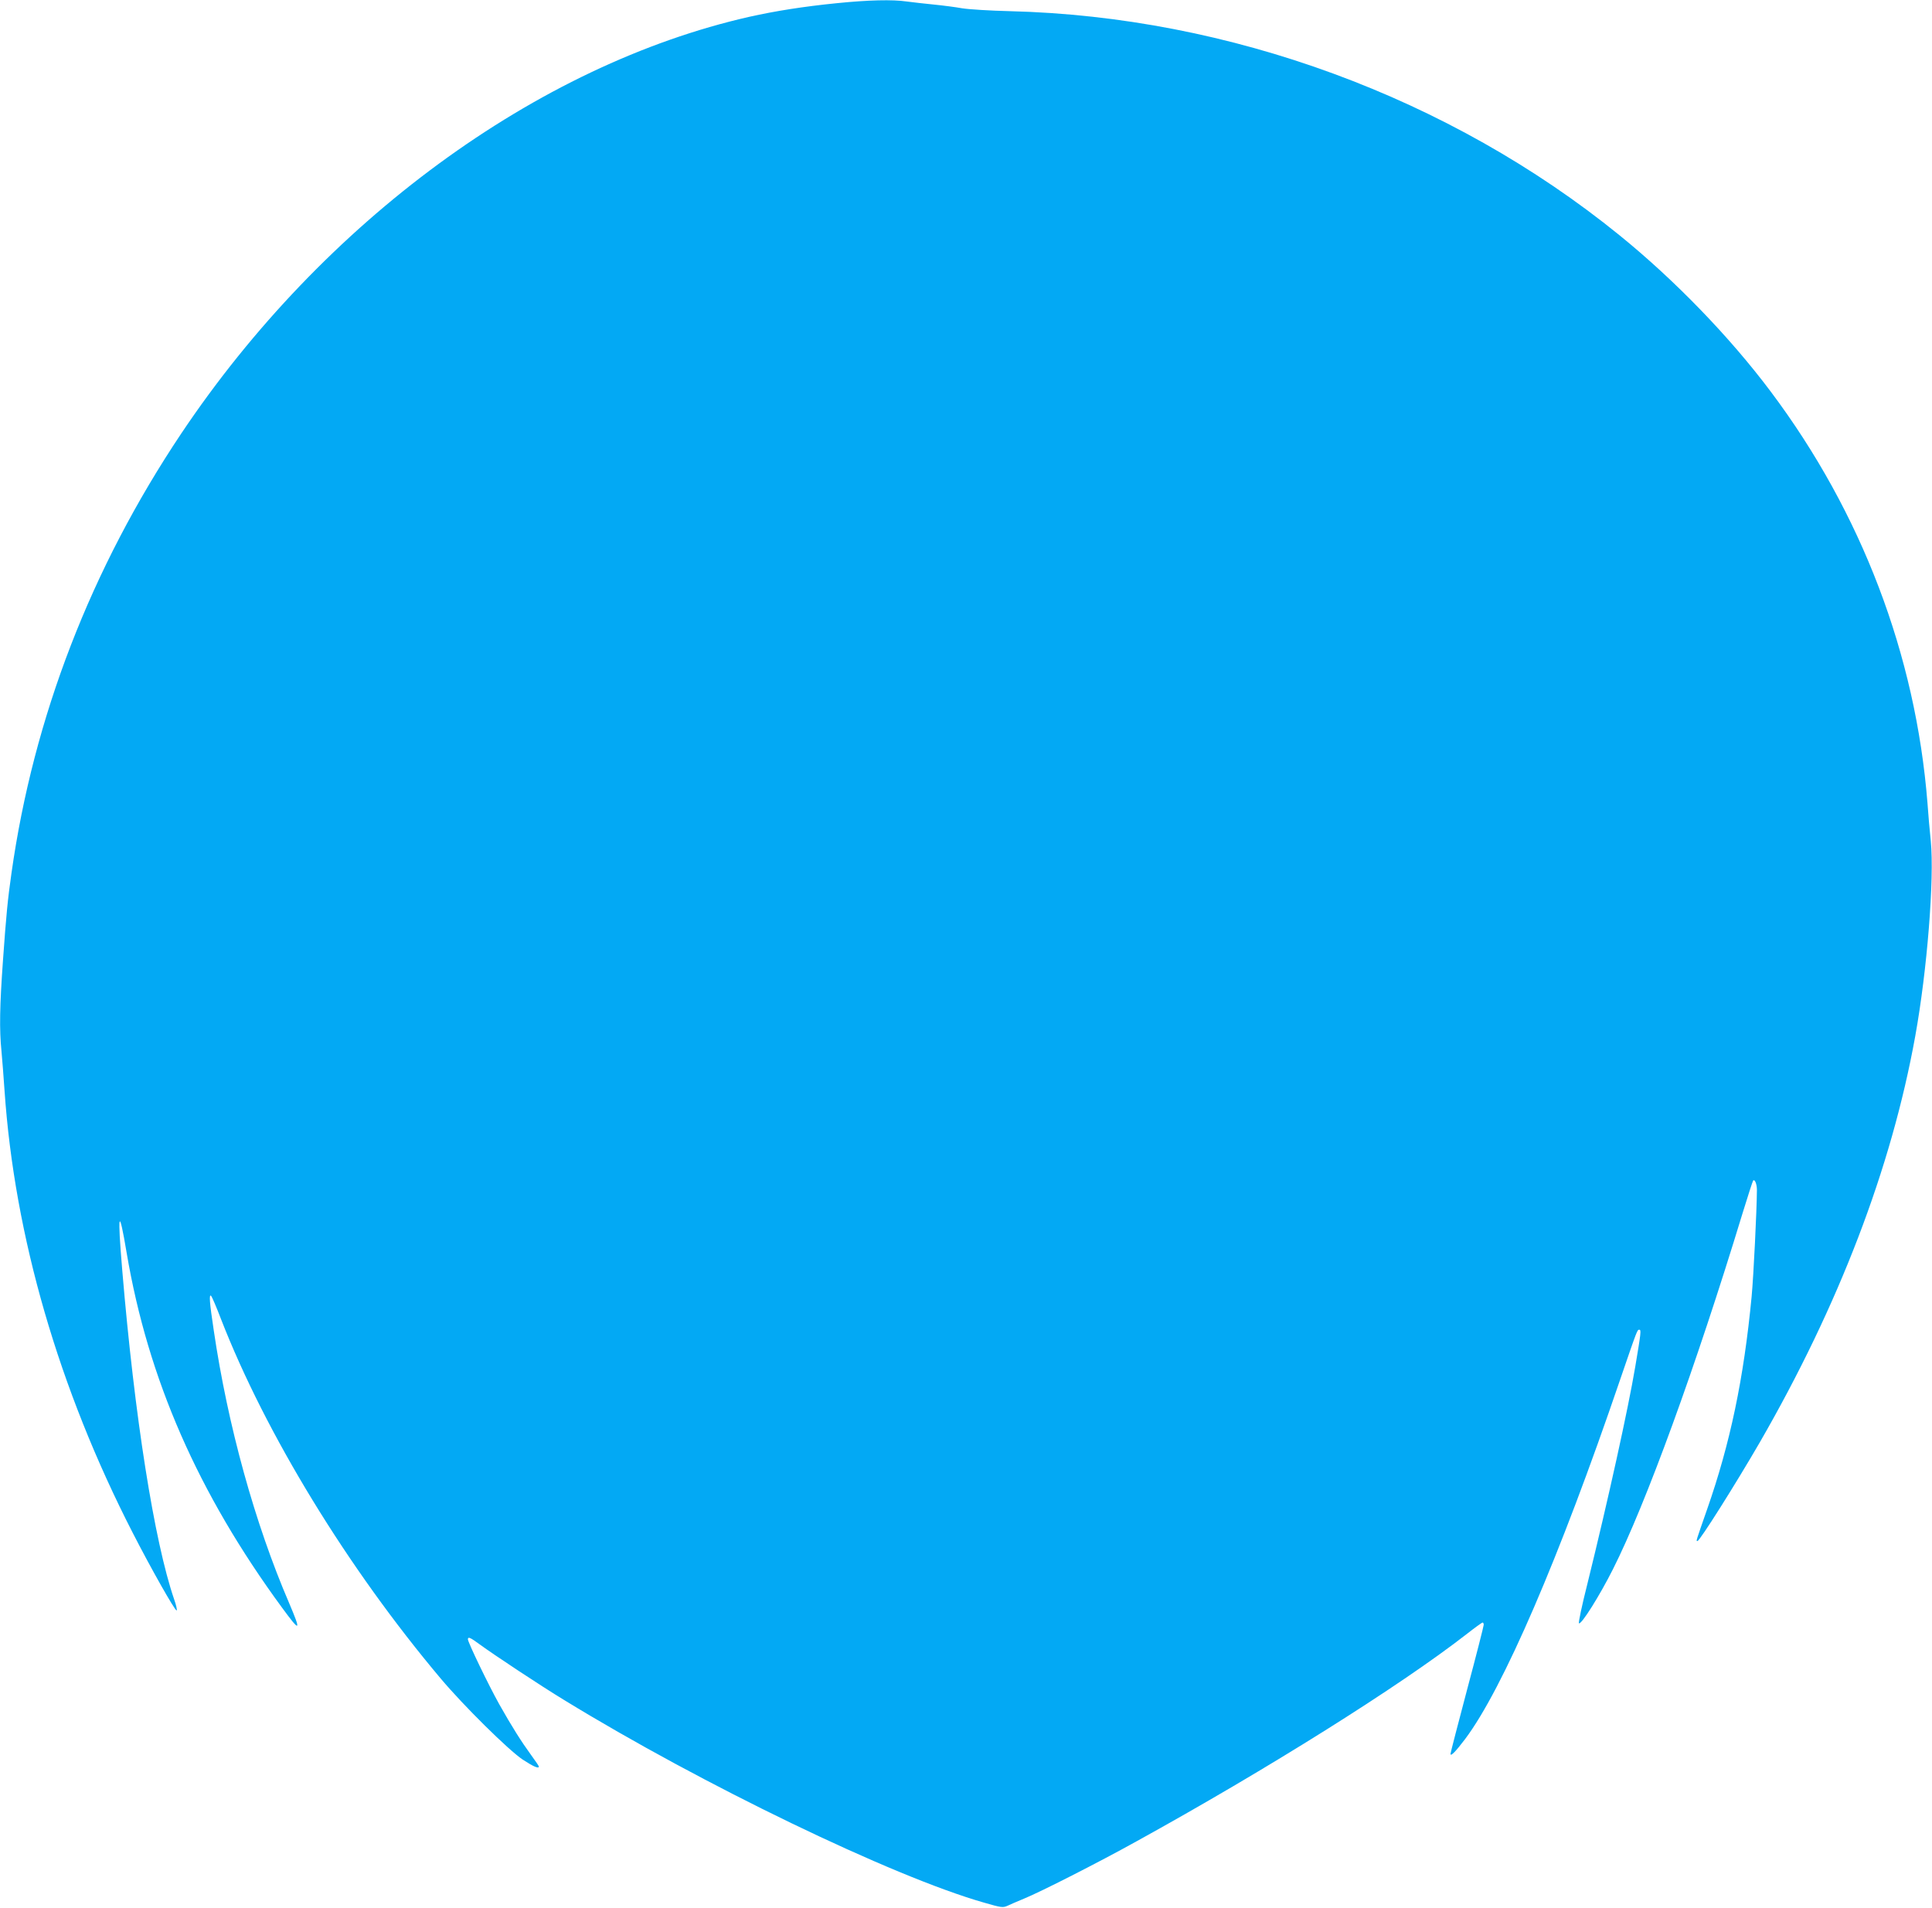<?xml version="1.0" standalone="no"?>
<!DOCTYPE svg PUBLIC "-//W3C//DTD SVG 20010904//EN"
 "http://www.w3.org/TR/2001/REC-SVG-20010904/DTD/svg10.dtd">
<svg version="1.0" xmlns="http://www.w3.org/2000/svg"
 width="1280pt" height="1264pt" viewBox="0 0 1280 1264"
 preserveAspectRatio="xMidYMid meet">
<g transform="translate(0,1264) scale(0.1,-0.1)"
fill="#03a9f4" stroke="none">
<path d="M5545 12619 c-221 -22 -409 -52 -579 -90 -1409 -319 -2825 -1357
-3765 -2761 -598 -894 -979 -1880 -1125 -2913 -25 -175 -35 -279 -56 -574 -22
-306 -25 -462 -10 -608 5 -54 14 -170 20 -258 66 -964 359 -1975 849 -2930
124 -242 279 -515 291 -515 5 0 -2 33 -16 73 -132 384 -263 1215 -344 2180
-33 391 -23 428 29 117 142 -837 473 -1593 1030 -2352 121 -165 128 -161 47
30 -228 529 -407 1178 -500 1809 -28 184 -32 243 -17 227 5 -5 35 -74 65 -153
296 -761 841 -1652 1455 -2381 153 -182 450 -475 544 -538 72 -47 107 -62 107
-46 0 4 -22 36 -49 73 -67 92 -129 190 -213 339 -71 127 -208 411 -208 431 0
19 16 12 77 -33 97 -71 407 -276 560 -369 912 -559 2175 -1169 2780 -1342 117
-34 127 -35 157 -22 17 8 67 30 111 48 106 43 490 238 744 379 865 477 1745
1029 2186 1372 55 43 103 78 108 78 4 0 7 -7 7 -15 0 -8 -49 -201 -110 -429
-60 -227 -110 -419 -110 -426 0 -20 34 15 96 97 251 333 627 1206 1028 2383
116 338 113 330 127 330 13 0 11 -20 -27 -245 -47 -279 -178 -875 -317 -1438
-36 -142 -61 -260 -56 -262 16 -10 137 183 225 358 218 432 548 1338 858 2356
36 117 68 216 71 219 11 12 25 -23 25 -63 -1 -135 -22 -566 -35 -705 -52 -544
-142 -973 -295 -1410 -76 -218 -74 -210 -64 -210 15 0 255 381 412 652 524
908 873 1818 1031 2693 79 437 127 1041 103 1293 -7 64 -17 178 -22 252 -78
981 -437 1924 -1038 2725 -272 363 -636 739 -1002 1036 -1124 912 -2584 1449
-4040 1485 -129 3 -271 12 -315 19 -44 8 -129 19 -190 25 -60 6 -140 15 -177
20 -95 14 -255 10 -463 -11z"/>
</g>
</svg>
